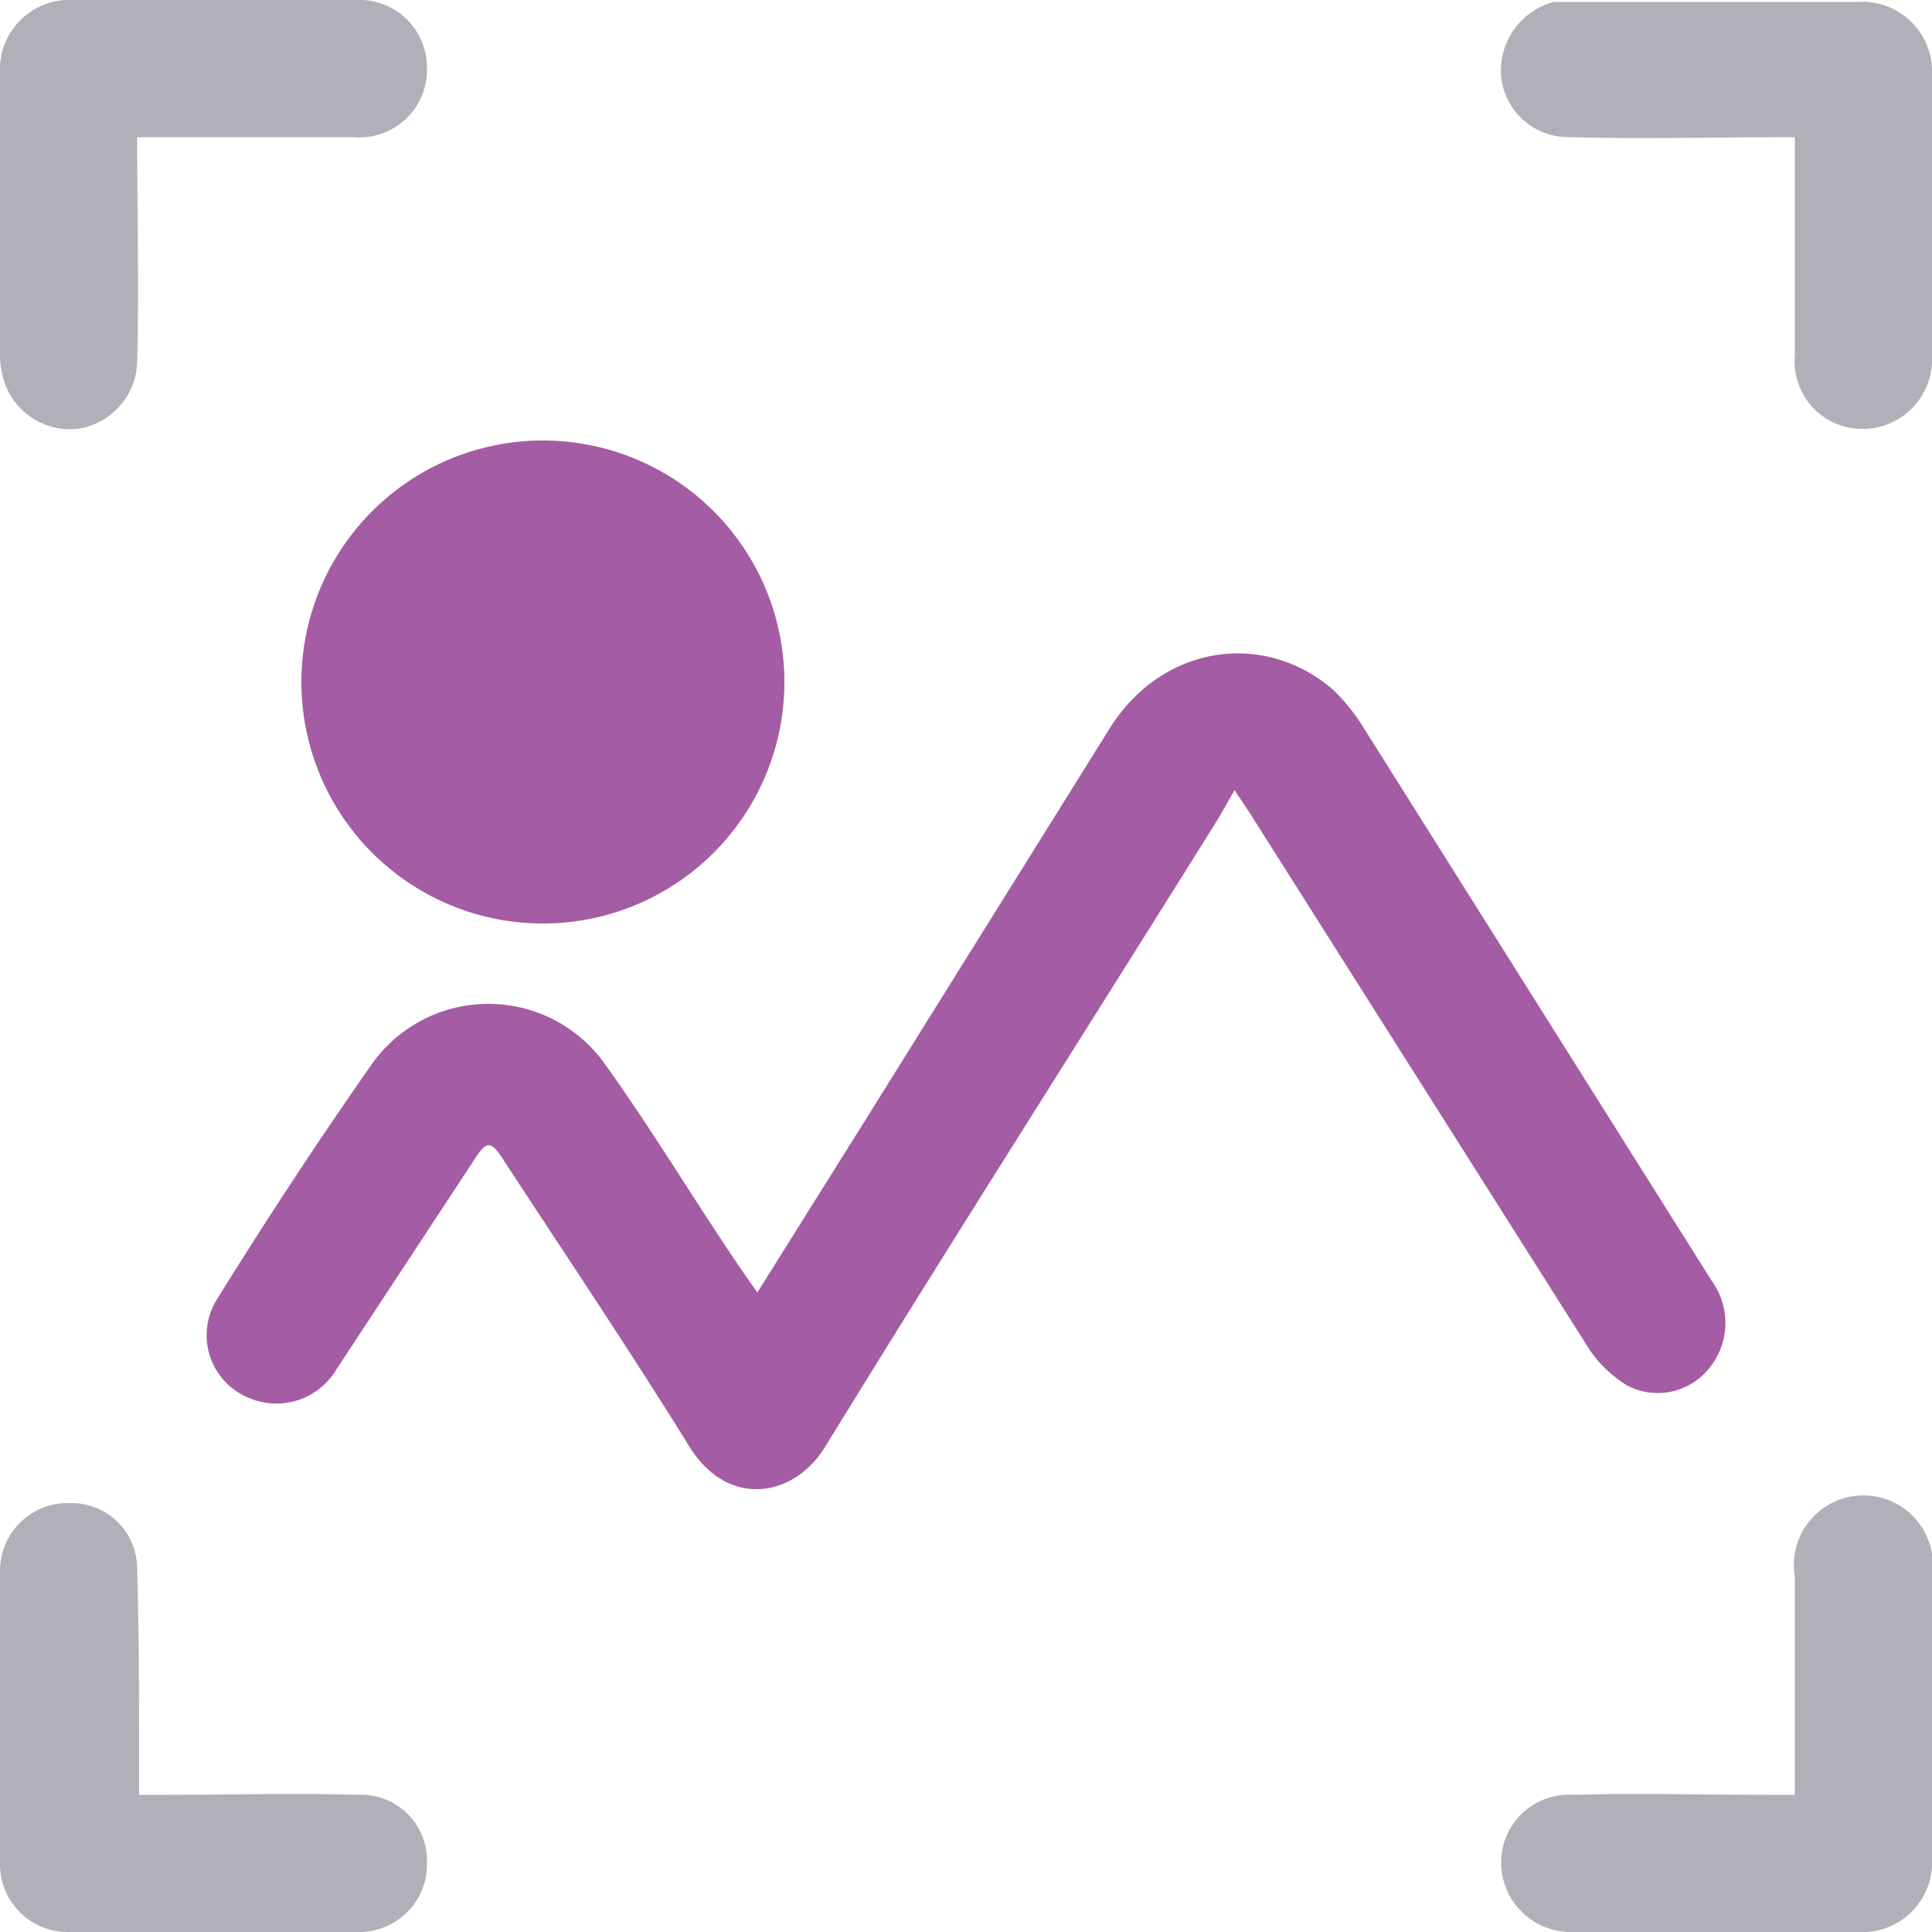 <?xml version="1.0" encoding="UTF-8"?>
<svg xmlns="http://www.w3.org/2000/svg" id="Layer_1" data-name="Layer 1" viewBox="0 0 100 100">
  <defs>
    <style>.cls-1{fill:#a45ca4;}.cls-2{fill:#b3afb8;}</style>
  </defs>
  <title>Mobile Features Modern Users Need 1</title>
  <path class="cls-1" d="M63.9,40.9l-.8,1.4C56.3,53.2,49.4,64,42.7,74.9c-1.6,2.6-5,3.2-7,0-3.1-5-6.4-9.9-9.6-14.8-.7-1.1-.9-1.1-1.6,0L17.4,70.9A3.6,3.6,0,0,1,13,72.4a3.5,3.5,0,0,1-1.8-5.1Q15.1,61,19.3,55a7.4,7.4,0,0,1,12.1.2c2.5,3.5,4.7,7.2,7.1,10.7l.7,1,5.7-9.1L57.5,37.6c2.7-4.2,7.9-5,11.5-1.9a10,10,0,0,1,1.6,2l18,28.6a3.7,3.7,0,0,1-.2,4.6,3.4,3.4,0,0,1-4.2.8,6.5,6.5,0,0,1-1.9-1.8L64.7,42.1Z"></path>
  <path class="cls-1" d="M28.1,47.8A12.5,12.5,0,1,1,40.6,35.4,12.5,12.5,0,0,1,28.1,47.8Z"></path>
  <path class="cls-2" d="M92.9,7.1c-4,0-7.9.1-11.7,0A3.5,3.5,0,0,1,77.7,4,3.7,3.7,0,0,1,80.4.1H96.2A3.6,3.6,0,0,1,100,3.8V18.4a3.6,3.6,0,0,1-3.5,3.8,3.5,3.5,0,0,1-3.6-3.8Z"></path>
  <path class="cls-2" d="M92.9,92.9V81.6a3.6,3.6,0,1,1,7.1,0V96.2a3.6,3.6,0,0,1-3.8,3.8H81.4a3.6,3.6,0,0,1-3.7-3.6,3.5,3.5,0,0,1,3.7-3.5c3.4-.1,6.7,0,10.1,0Z"></path>
  <path class="cls-2" d="M7.1,7.1c0,4,.1,7.8,0,11.6A3.6,3.6,0,0,1,4,22.2,3.6,3.6,0,0,1,.2,19.7,5,5,0,0,1,0,18.5V3.8A3.6,3.6,0,0,1,3.8,0H18.4a3.5,3.5,0,0,1,3.7,3.5,3.5,3.5,0,0,1-3.8,3.6Z"></path>
  <path class="cls-2" d="M7.2,92.9H8.5c3.3,0,6.7-.1,10.1,0a3.4,3.4,0,0,1,3.5,3.5,3.5,3.5,0,0,1-3.5,3.6H3.5A3.5,3.5,0,0,1,0,96.5V81.3a3.5,3.5,0,0,1,3.6-3.5,3.4,3.4,0,0,1,3.5,3.5c.1,3.4.1,6.8.1,10.3Z"></path>
</svg>
